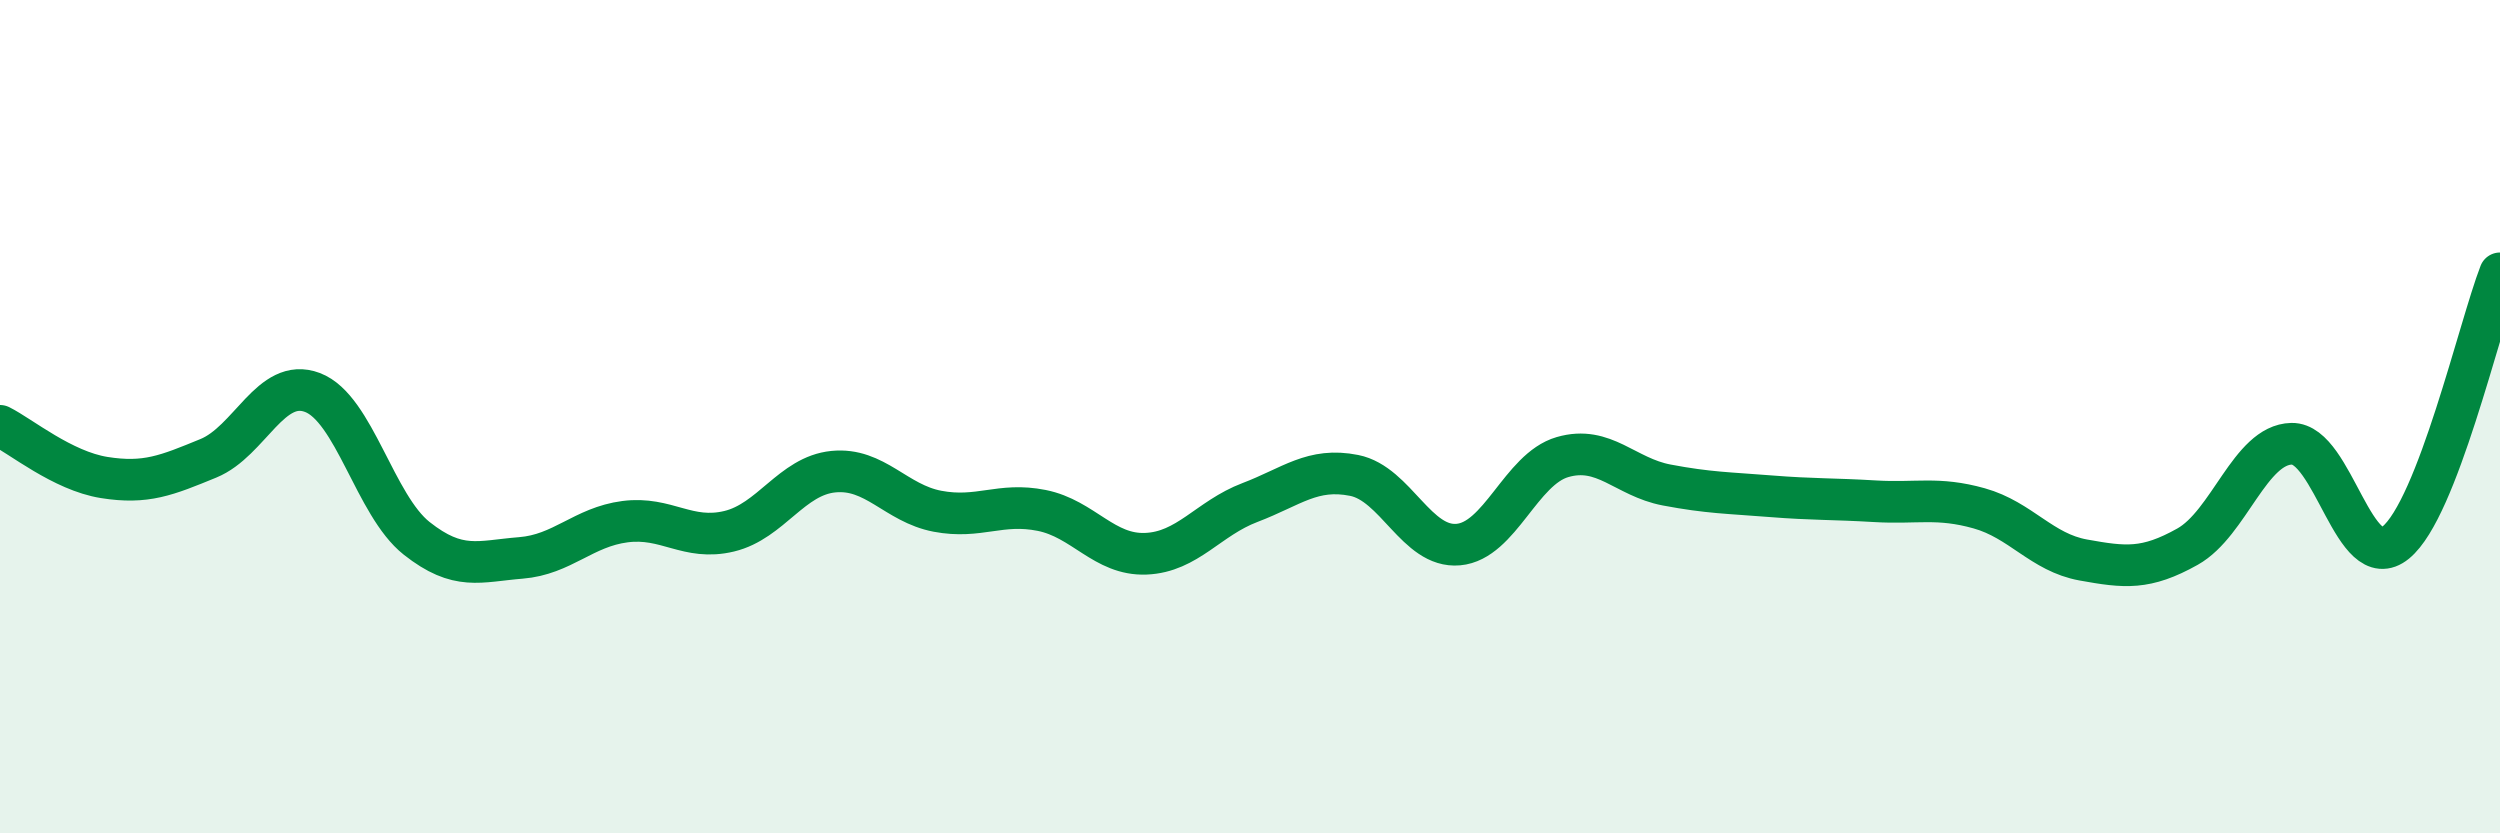 
    <svg width="60" height="20" viewBox="0 0 60 20" xmlns="http://www.w3.org/2000/svg">
      <path
        d="M 0,10.22 C 0.5,10.47 1.5,11.3 2.5,11.46 C 3.5,11.62 4,11.41 5,11 C 6,10.59 6.5,9.04 7.5,9.42 C 8.5,9.8 9,12.13 10,12.92 C 11,13.71 11.5,13.47 12.5,13.39 C 13.5,13.31 14,12.65 15,12.52 C 16,12.39 16.5,12.99 17.5,12.75 C 18.5,12.51 19,11.42 20,11.32 C 21,11.22 21.5,12.08 22.5,12.27 C 23.5,12.46 24,12.05 25,12.25 C 26,12.45 26.5,13.33 27.5,13.29 C 28.5,13.25 29,12.44 30,12.06 C 31,11.68 31.5,11.21 32.5,11.41 C 33.5,11.61 34,13.16 35,13.07 C 36,12.98 36.5,11.26 37.5,10.97 C 38.5,10.68 39,11.45 40,11.64 C 41,11.83 41.5,11.83 42.5,11.91 C 43.5,11.99 44,11.97 45,12.03 C 46,12.09 46.5,11.92 47.5,12.2 C 48.5,12.48 49,13.26 50,13.44 C 51,13.62 51.5,13.68 52.5,13.12 C 53.5,12.56 54,10.67 55,10.65 C 56,10.63 56.5,13.84 57.5,13.02 C 58.5,12.2 59.5,7.85 60,6.56L60 20L0 20Z"
        fill="#008740"
        opacity="0.1"
        stroke-linecap="round"
        stroke-linejoin="round"
      />
      <path
        d="M 0,10.22 C 0.5,10.47 1.5,11.3 2.5,11.46 C 3.5,11.62 4,11.41 5,11 C 6,10.59 6.5,9.04 7.5,9.42 C 8.5,9.8 9,12.13 10,12.92 C 11,13.71 11.5,13.47 12.5,13.39 C 13.5,13.31 14,12.65 15,12.52 C 16,12.39 16.5,12.99 17.5,12.75 C 18.5,12.51 19,11.42 20,11.32 C 21,11.22 21.5,12.08 22.5,12.27 C 23.5,12.46 24,12.05 25,12.25 C 26,12.45 26.5,13.33 27.5,13.29 C 28.5,13.25 29,12.44 30,12.06 C 31,11.68 31.5,11.21 32.5,11.41 C 33.5,11.61 34,13.16 35,13.07 C 36,12.98 36.5,11.26 37.5,10.97 C 38.5,10.68 39,11.45 40,11.64 C 41,11.83 41.5,11.83 42.5,11.91 C 43.5,11.99 44,11.97 45,12.03 C 46,12.09 46.5,11.92 47.5,12.2 C 48.5,12.48 49,13.26 50,13.44 C 51,13.62 51.5,13.68 52.5,13.12 C 53.5,12.56 54,10.67 55,10.65 C 56,10.63 56.5,13.84 57.5,13.02 C 58.5,12.2 59.5,7.85 60,6.56"
        stroke="#008740"
        stroke-width="1"
        fill="none"
        stroke-linecap="round"
        stroke-linejoin="round"
      />
    </svg>
  
